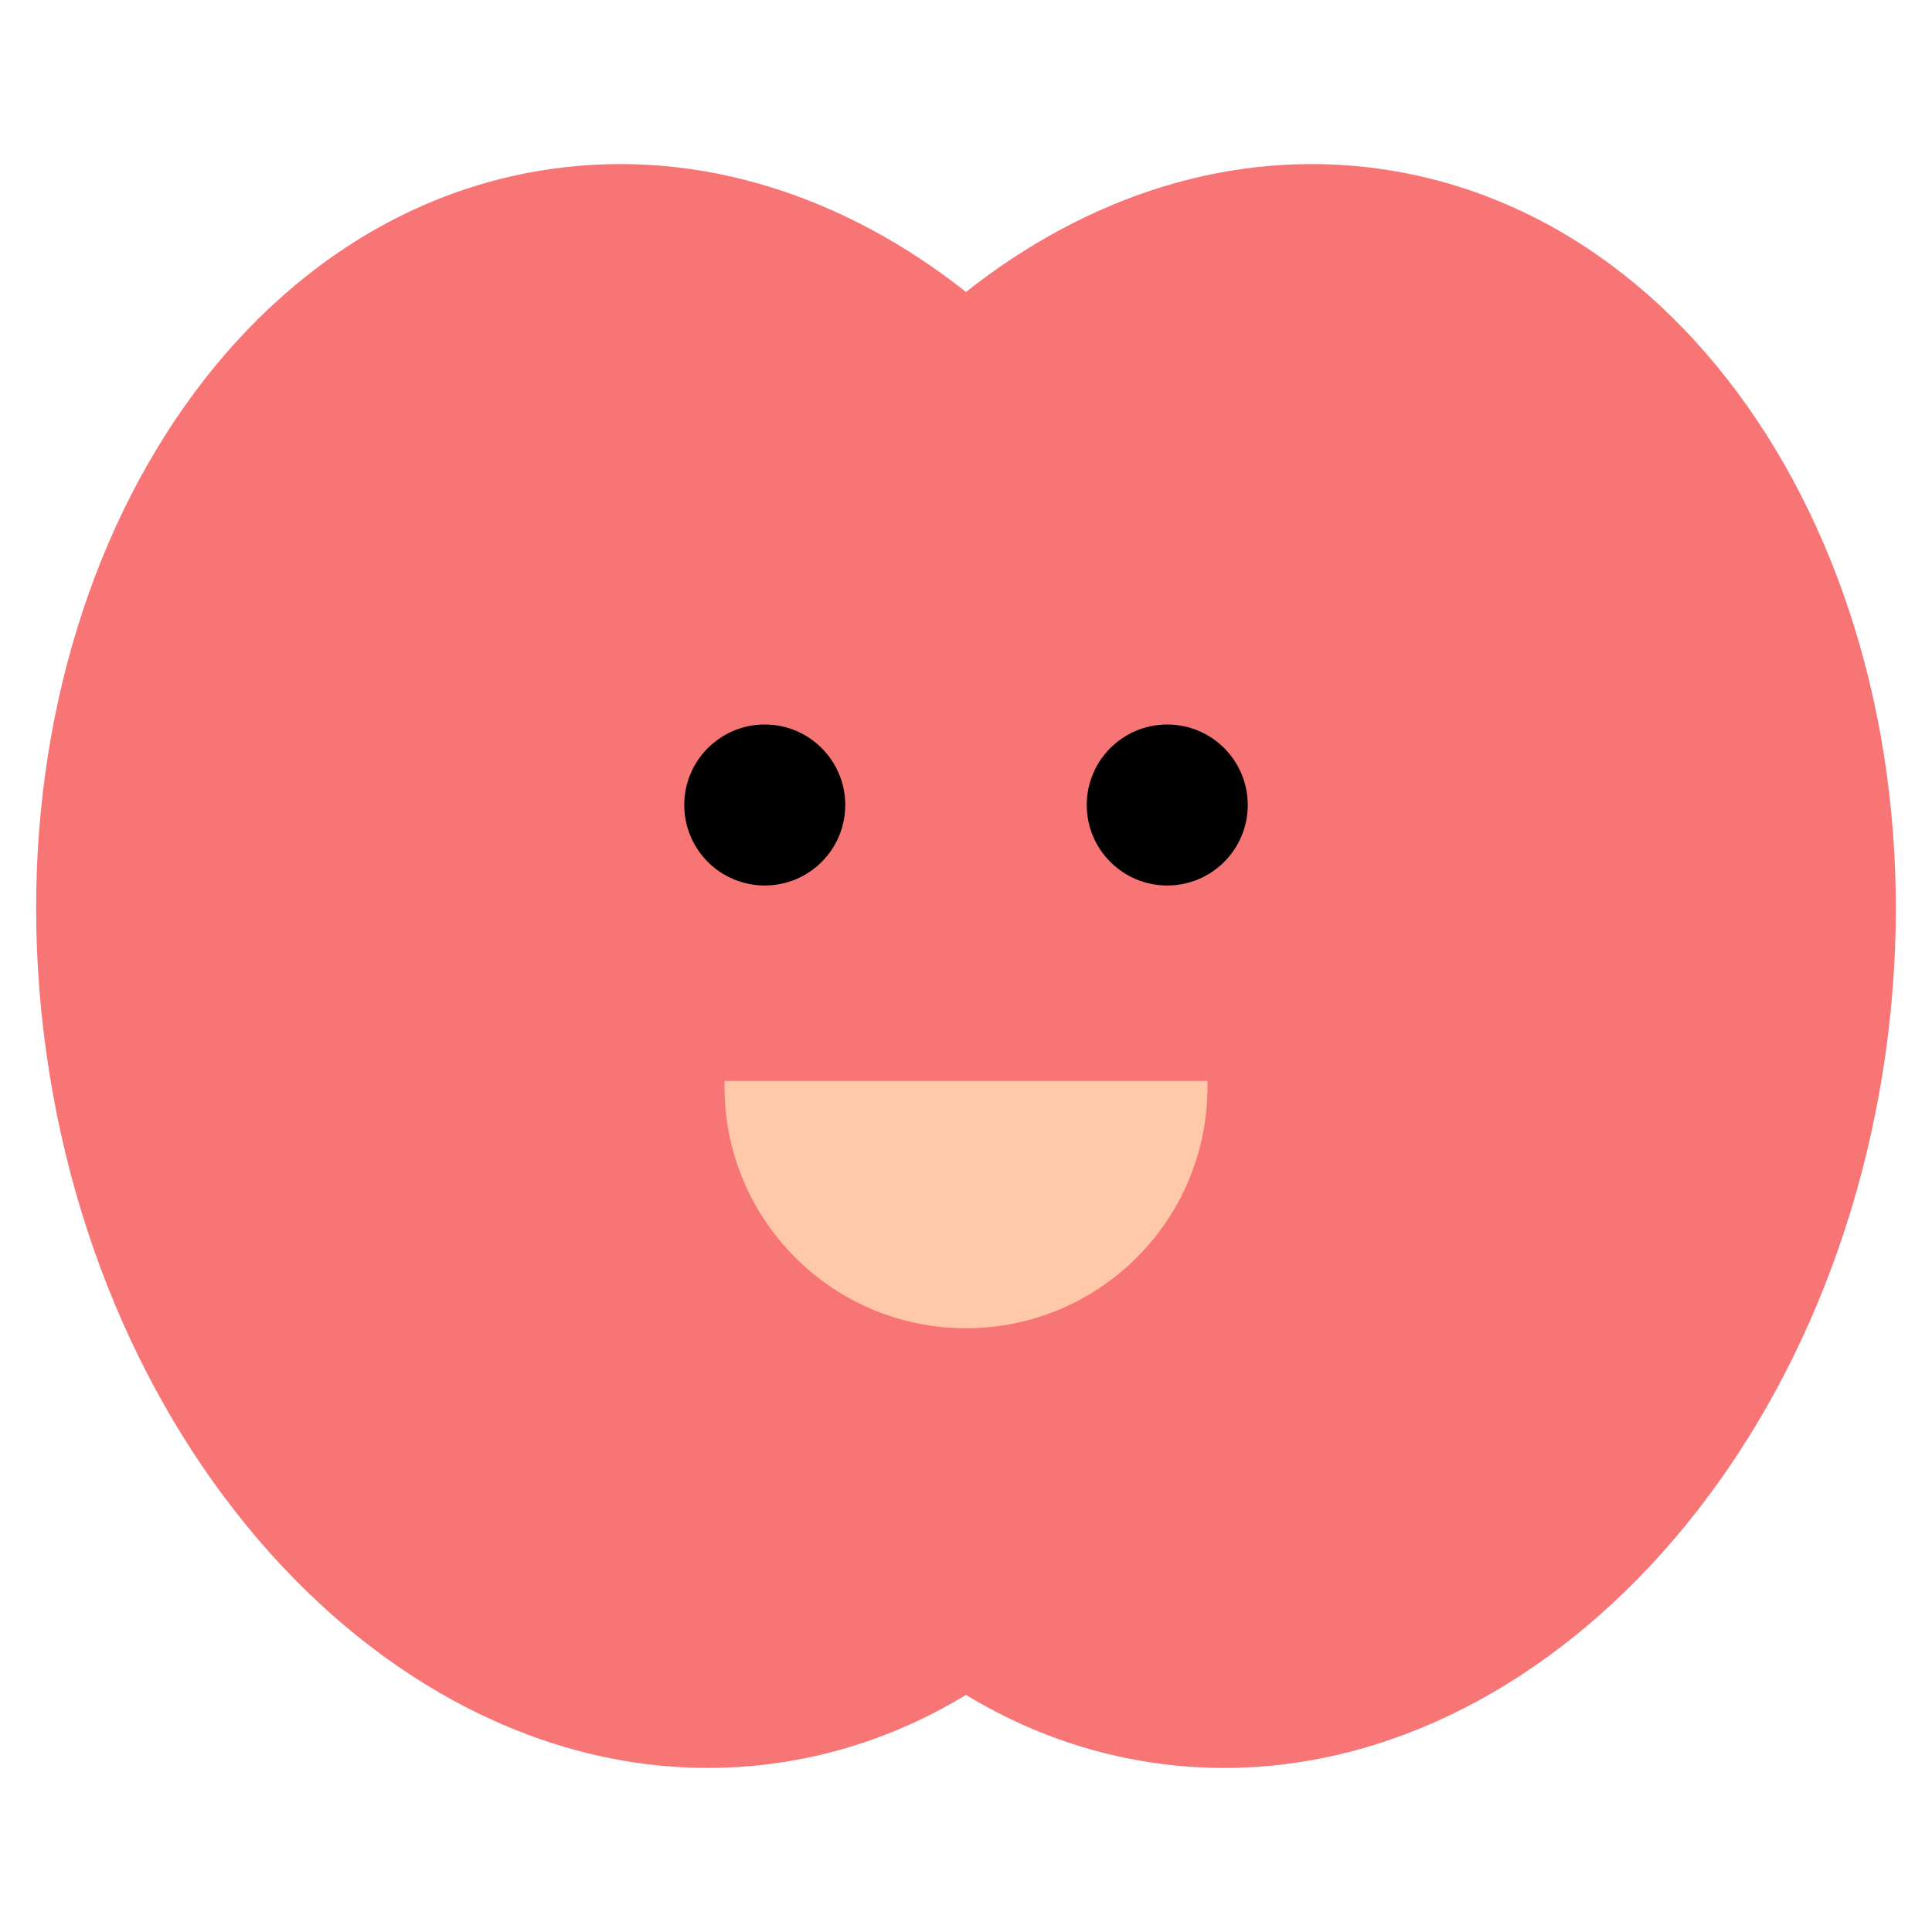 <svg width="48" height="48" viewBox="0 0 48 48" fill="none" xmlns="http://www.w3.org/2000/svg">
<path fill-rule="evenodd" clip-rule="evenodd" d="M28.716 43.805C37.193 44.997 45.311 37.095 46.849 26.157C48.386 15.219 42.76 5.386 34.283 4.195C30.621 3.68 27.026 4.862 24 7.253C20.973 4.862 17.378 3.68 13.716 4.195C5.239 5.386 -0.387 15.219 1.151 26.157C2.688 37.095 10.806 44.997 19.283 43.805C20.981 43.567 22.565 42.981 24 42.11C25.434 42.981 27.018 43.567 28.716 43.805Z" fill="#F77575"/>
<circle cx="19" cy="20" r="2" fill="black"/>
<circle cx="29" cy="20" r="2" fill="black"/>
<path fill-rule="evenodd" clip-rule="evenodd" d="M18.002 26.856C18.001 26.904 18 26.952 18 27C18 30.314 20.686 33 24 33C27.314 33 30 30.314 30 27C30 26.952 29.999 26.904 29.998 26.856H18.002Z" fill="#FFC8A9"/>
</svg>
